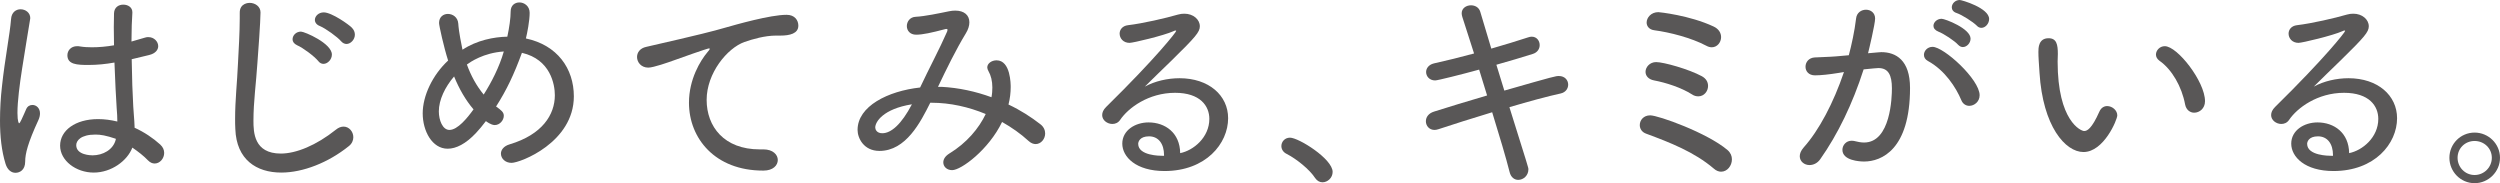 <?xml version="1.0" encoding="UTF-8"?>
<svg id="_レイヤー_2" data-name="レイヤー 2" xmlns="http://www.w3.org/2000/svg" viewBox="0 0 565.7 41.45">
  <defs>
    <style>
      .cls-1 {
        fill: #595757;
      }
    </style>
  </defs>
  <g id="_レイヤ_3" data-name="レイヤ− 3">
    <g>
      <path class="cls-1" d="M1.25,37.05c-.9-2.9-1.25-6.25-1.25-9.75,0-2.55,.15-5.2,.45-7.8,.65-6.1,1.8-11.85,2.05-15.15,.1-1.6,1.15-2.25,2.15-2.25,1.1,0,2.2,.75,2.2,2,0,.1-.05,.25-.05,.35-.35,2.3-1.15,6.8-1.8,11.1-.55,3.5-1.05,7.4-1.05,10,0,2.1,.35,2.35,.35,2.35,.15,0,.3-.3,.55-.8,.25-.45,.9-2.05,1.1-2.45,.3-.65,.85-.9,1.4-.9,.85,0,1.7,.7,1.7,1.9,0,.45-.1,.95-.35,1.5-2.4,5.2-3,7.65-3,9.4,0,1.95-1.25,2.55-2.2,2.55-.9,0-1.8-.6-2.25-2.05Zm29.2-8.15c2.2,1,4.2,2.35,5.8,3.8,.65,.6,.9,1.25,.9,1.9,0,1.3-1,2.4-2.15,2.4-.5,0-1-.2-1.5-.7-1-1.05-2.25-2-3.55-2.9-1.15,3-4.75,5.65-8.75,5.65s-7.6-2.7-7.6-6.1,3.4-6,8.6-6c1.45,0,2.9,.2,4.35,.55,0-.95-.05-1.9-.15-3.05-.15-2.1-.35-6.2-.5-10.3-1.95,.35-3.9,.55-5.9,.55-2.55,0-4.75-.1-4.75-2.2,0-1,.75-2.05,2.2-2.05,.2,0,.4,0,.6,.05,.9,.15,1.8,.2,2.75,.2,1.6,0,3.3-.15,5-.45,0-1.5-.05-2.9-.05-4.1s.05-2.35,.05-3.15c.05-1.35,1.05-1.95,2.1-1.95s2.05,.6,2.05,1.7v.15c-.1,1.5-.2,3.85-.2,6.5l3.1-.9c.25-.1,.5-.1,.75-.1,1.25,0,2.2,1,2.2,2.05,0,.8-.6,1.65-2.05,2l-3.95,.95c.05,4.05,.2,8.1,.35,10.65,.05,1.25,.25,2.9,.3,4.55v.3Zm-4.25,2.5c-2.25-.75-3.4-.95-4.6-.95-3.35,0-4.35,1.4-4.35,2.4,0,2.25,3.35,2.3,3.7,2.3,2.3,0,4.7-1.25,5.25-3.6v-.15Z"/>
      <path class="cls-1" d="M63.65,39.05c-5.65,0-10.15-2.95-10.4-9.85-.05-.8-.05-1.55-.05-2.3,0-4.25,.45-8.05,.65-12.55,.15-2.9,.4-7.1,.4-10.2v-1.2c-.05-2.3,2.1-2.3,2.25-2.3,1.2,0,2.45,.8,2.45,2.15,0,1.95-.55,9.5-.7,11.4-.3,4.7-.9,8.8-.9,13.1,0,2.6,.1,7.45,6.2,7.45,3.45,0,8-1.85,12.45-5.4,.6-.5,1.2-.7,1.75-.7,1.25,0,2.2,1.15,2.2,2.4,0,.7-.3,1.45-1,2-4.65,3.75-10.4,6-15.3,6Zm8.35-25.25c-.85-1.05-3.45-3-4.75-3.55-.75-.35-1.05-.85-1.05-1.35,0-.9,.8-1.75,1.9-1.75,.8,0,7,2.65,7,5.2,0,1.1-.95,2.1-1.9,2.1-.45,0-.85-.2-1.2-.65Zm5.2-4.45c-.85-1-3.5-2.9-4.8-3.45-.8-.3-1.15-.85-1.15-1.4,0-.85,.85-1.7,2-1.7,1.85,0,5.8,2.85,6.35,3.45,.5,.5,.7,1.05,.7,1.6,0,1.1-.95,2.1-1.9,2.1-.4,0-.85-.2-1.2-.6Z"/>
      <path class="cls-1" d="M112.25,24.1c1.2,.85,1.75,1.3,1.75,2.1,0,1-.9,2.1-2.05,2.1-.85,0-1.95-.85-2-.9-.75,1-1.5,1.9-2.25,2.7-2.3,2.45-4.5,3.55-6.4,3.55-3.55,0-5.65-4.05-5.65-8s2.2-8.65,5.75-11.95c-.95-2.95-2.05-7.9-2.05-8.5,0-1.4,1-2.05,2-2.05,1.1,0,2.25,.75,2.35,2.2,.05,.65,.1,1.75,.95,5.9,3.25-2.15,7.15-2.9,10.15-2.95,.45-2.1,.75-4.2,.75-5.7,0-1.4,.95-2.05,2-2.05s2.3,.8,2.3,2.35c0,1.8-.55,4.6-.85,5.8,7.1,1.5,10.85,6.8,10.85,13.1,0,10.4-12.1,15.05-14.1,15.05-1.45,0-2.4-1-2.4-2.1,0-.8,.6-1.7,2-2.1,7.35-2.2,10.2-6.7,10.2-11.1,0-2.4-.95-8.1-7.45-9.6-1.8,4.9-3.45,8.4-5.85,12.15Zm-9.5-6.8c-2.05,2.4-3.45,5.3-3.45,7.9,0,2,.85,4.2,2.4,4.2,1.85,0,4.05-2.7,5.45-4.65-1.8-2.1-3.25-4.65-4.4-7.45Zm2.9-2.7c.9,2.5,2.15,4.8,3.8,6.8,1.75-2.75,3.55-6.25,4.55-9.75-4.6,.3-7.6,2.4-8.35,2.95Z"/>
      <path class="cls-1" d="M172.75,38.6h-.1c-10.85,0-16.75-7.3-16.75-15.35,0-5.35,2.6-9.55,4.15-11.4,.35-.4,.55-.65,.55-.8,0-.05-.05-.1-.15-.1s-.55,.05-7.95,2.7c-1.25,.45-4.65,1.65-5.8,1.65-1.6,0-2.55-1.2-2.55-2.4,0-1,.65-2,2.1-2.3,12.45-2.85,15.1-3.55,17.7-4.3,2.65-.75,10.3-2.95,14.05-2.95,1.85,0,2.65,1.25,2.65,2.45,0,1.8-1.95,2.25-4.05,2.25h-1c-2.5,0-5.3,.8-7.15,1.45-3.9,1.4-8.55,7.05-8.55,13.1s3.95,11.2,12,11.2h.85c2.15,0,3.25,1.2,3.25,2.4s-1.05,2.4-3.25,2.4Z"/>
      <path class="cls-1" d="M213.05,19.65c3.9,.2,7.75,1.05,11.3,2.35,.15-.75,.2-1.5,.2-2.2,0-1.45-.3-2.7-.9-3.75-.15-.25-.25-.55-.25-.8,0-.9,1-1.6,2.1-1.6,3.2,0,3.2,5.45,3.2,6.05,0,1.25-.15,2.6-.5,3.95,2.75,1.3,5.15,2.85,7.2,4.45,.8,.6,1.1,1.4,1.1,2.1,0,1.25-.95,2.4-2.15,2.4-.5,0-1.05-.2-1.6-.7-1.8-1.65-3.8-3.05-6-4.3-3,6.25-9.25,10.9-11.3,10.9-1.2,0-2-.8-2-1.75,0-.7,.4-1.4,1.35-2,3.95-2.4,6.7-5.7,8.25-8.95-3.85-1.6-8.05-2.55-12.25-2.55h-.3c-2.2,4.4-5.5,10.9-11.5,10.9-3.55,0-4.95-2.9-4.95-4.75,0-5.35,6.85-8.8,14.15-9.6l.05-.1c1.8-3.85,4.55-9.05,5.95-12.3,.15-.25,.2-.5,.2-.65s-.05-.2-.25-.2c-.05,0-.15,0-.3,.05-3.05,.8-5.05,1.25-6.55,1.25-1.4,0-2.1-.95-2.1-1.95s.7-2.05,2-2.1c2.05-.1,5.35-.8,7.55-1.25,.5-.1,.95-.15,1.4-.15,2.05,0,3.2,1.05,3.2,2.65,0,.75-.25,1.6-.8,2.5-2.25,3.7-4.4,8.1-6.3,12.1h.8Zm-15,9.2c0,.4,.3,1.3,1.6,1.3,2,0,4.35-2.05,6.7-6.55-6.55,1.05-8.3,4-8.3,5.25Z"/>
      <path class="cls-1" d="M273.65,26.9c0-2.9-2.05-5.9-7.75-5.9-6,0-10.6,3.4-12.45,6.15-.45,.65-1.1,.9-1.75,.9-1.15,0-2.3-.85-2.3-2,0-.6,.25-1.2,.9-1.85,11.4-11.2,15.85-16.95,15.85-17.2,0-.05-.05-.1-.15-.1s-.25,.05-.45,.15c-2.2,1-9.15,2.65-9.95,2.65-1.45,0-2.25-1.05-2.25-2.1,0-.85,.6-1.75,1.9-1.9,3.4-.4,8.55-1.6,11.3-2.4,.5-.15,1-.2,1.45-.2,2,0,3.5,1.3,3.5,2.85,0,1.3-1,2.45-6.3,7.65-2.05,2-4.25,4.1-6.15,6,2.3-1.25,5.15-1.9,7.85-1.9,6.65,0,11,3.9,11,9.05,0,5.75-5.05,11.95-14.4,11.95-6.45,0-9.55-3.2-9.55-6.2s2.9-4.8,5.95-4.8c3.75,0,7.1,2.35,7.15,6.95,3-.6,6.6-3.55,6.6-7.75Zm-10.25,8.2c0-2.55-1.25-4.25-3.4-4.25s-2.45,1.3-2.45,1.7c0,2.7,5,2.7,5.4,2.7h.45v-.15Z"/>
      <path class="cls-1" d="M297.6,40.3c-1.3-2-4.25-4.35-6.5-5.5-.8-.4-1.15-1.1-1.15-1.75,0-.95,.75-1.9,1.95-1.9,1.95,0,9.65,4.8,9.65,7.75,0,1.35-1.15,2.35-2.3,2.35-.6,0-1.2-.3-1.65-.95Z"/>
      <path class="cls-1" d="M325.45,29.25c-.3,.1-.6,.15-.85,.15-1.2,0-1.95-.95-1.95-1.95,0-.9,.55-1.8,1.85-2.2,3-.95,7.4-2.3,12-3.65l-1.8-5.85c-4,1.1-9.4,2.45-9.95,2.45-1.3,0-2.05-.95-2.05-1.9,0-.8,.55-1.65,1.75-1.95,2.9-.65,6-1.4,9.1-2.25l-2.65-8.25c-.1-.3-.15-.6-.15-.85,0-1.15,1.05-1.8,2.1-1.8,.9,0,1.8,.45,2.1,1.45l2.5,8.35c3-.85,5.85-1.75,8.35-2.55,.3-.1,.55-.15,.8-.15,1.15,0,1.8,.95,1.8,1.9,0,.8-.45,1.65-1.55,2-2.35,.75-5.25,1.6-8.25,2.45l1.8,5.85c11.5-3.3,11.65-3.3,12.35-3.3,1.35,0,2.1,.95,2.1,1.95,0,.85-.55,1.75-1.7,2-3,.65-7.2,1.8-11.6,3.1,4.25,13.55,4.3,13.7,4.3,14.05,0,1.45-1.15,2.4-2.3,2.4-.85,0-1.65-.55-1.95-1.75-.8-3.2-2.3-8.2-3.95-13.55-4.6,1.4-9.05,2.8-12.2,3.85Z"/>
      <path class="cls-1" d="M387.8,38.15c-4.4-3.75-9.9-5.9-15.3-7.9-1-.35-1.45-1.15-1.45-1.95,0-1.1,.85-2.2,2.35-2.2,1.85,0,12.9,3.95,17.5,7.85,.7,.6,1,1.35,1,2.1,0,1.45-1.05,2.8-2.45,2.8-.5,0-1.1-.2-1.65-.7Zm-4.95-16.8c-2.45-1.55-5.9-2.65-8.55-3.15-1.35-.25-1.95-1.1-1.95-1.95,0-1.05,.95-2.2,2.4-2.2,1.7,0,7.4,1.6,10.35,3.2,1,.55,1.4,1.35,1.4,2.2,0,1.2-.9,2.35-2.2,2.35-.45,0-.95-.1-1.45-.45Zm3.25-11c-3.4-1.8-8.3-3.05-11.75-3.5-1.2-.15-1.75-.95-1.75-1.75,0-1.1,1-2.35,2.65-2.35,.2,0,7.05,.7,12.5,3.25,1.2,.55,1.7,1.5,1.7,2.4,0,1.2-.9,2.3-2.1,2.3-.4,0-.8-.1-1.25-.35Z"/>
      <path class="cls-1" d="M416.05,16.5c-2.15,.35-4.05,.55-5.35,.55-1.45,0-2.15-.95-2.15-1.95s.7-2,2.05-2.1c1.6-.1,3.15-.1,4.95-.25l2.8-.25c.6-2.25,1.3-5.4,1.65-8.35,.15-1.3,1.2-1.95,2.25-1.95s2.05,.7,2.05,2c0,1.2-1.4,7.1-1.6,7.85l2.25-.2c.25,0,.5-.05,.75-.05,3.3,0,6.5,1.8,6.5,8.1,0,13.95-6.45,16.65-10.4,16.65-.95,0-4.9-.2-4.9-2.65,0-1.05,.85-2.05,2.05-2.05,.2,0,.4,0,.6,.05,.8,.2,1.55,.35,2.25,.35,6.05,0,6.3-10.35,6.3-12.25,0-3-.8-4.6-3.05-4.6-.45,0-1.2,.1-3.35,.3-2.5,7.8-5.85,14.7-9.8,20.3-.65,.95-1.6,1.35-2.45,1.35-1.15,0-2.2-.8-2.2-2,0-.6,.25-1.25,.9-2,3.45-3.85,6.75-10.1,9.1-17.05l-1.2,.2Zm27.75,6.15c-1.2-2.85-3.7-6.75-7.55-8.85-.65-.35-.9-.85-.9-1.4,0-.9,.8-1.8,1.95-1.8,2.55,0,10.65,7.35,10.65,10.95,0,1.45-1.2,2.4-2.35,2.4-.7,0-1.45-.4-1.8-1.3Zm-.7-12.5c-.8-.9-3.3-2.55-4.5-3-.75-.3-1.1-.8-1.1-1.3,0-.8,.8-1.6,1.85-1.6,.75,0,6.55,2.2,6.55,4.5,0,1-.85,1.9-1.75,1.9-.35,0-.7-.15-1.05-.5Zm4.2-4.35c-.85-.85-3.35-2.45-4.55-2.85-.8-.25-1.1-.8-1.1-1.3,0-.8,.75-1.65,1.8-1.65,.45,0,6.65,1.8,6.65,4.3,0,1.05-.85,2-1.75,2-.35,0-.75-.15-1.05-.5Z"/>
      <path class="cls-1" d="M461.5,16.45c-.15-2.4-.25-3.4-.25-4.7,0-.85,0-3.1,2.3-3.1,1.8,0,2.1,1.4,2.1,3.55,0,.6-.05,1.05-.05,1.7,0,13.55,5.3,15.75,6,15.75,.65,0,1.7-.45,3.45-4.4,.4-.9,1.1-1.25,1.75-1.25,1.15,0,2.3,.95,2.3,2.1,0,1-3.05,8.3-7.65,8.3-4.1,0-9.2-5.8-9.95-17.95Zm32.95,7.2c-.75-4.05-3-7.95-5.8-9.9-.55-.4-.8-.9-.8-1.4,0-.95,.85-1.9,2-1.9,2.85,0,9.1,8,9.1,12.45,0,1.65-1.25,2.6-2.45,2.6-.9,0-1.8-.6-2.05-1.85Z"/>
      <path class="cls-1" d="M538.16,26.9c0-2.9-2.05-5.9-7.75-5.9-6,0-10.6,3.4-12.45,6.15-.45,.65-1.1,.9-1.75,.9-1.15,0-2.3-.85-2.3-2,0-.6,.25-1.2,.9-1.85,11.4-11.2,15.85-16.95,15.85-17.2,0-.05-.05-.1-.15-.1s-.25,.05-.45,.15c-2.2,1-9.15,2.65-9.95,2.65-1.45,0-2.25-1.05-2.25-2.1,0-.85,.6-1.75,1.9-1.9,3.4-.4,8.55-1.6,11.3-2.4,.5-.15,1-.2,1.45-.2,2,0,3.5,1.3,3.5,2.85,0,1.3-1,2.45-6.3,7.65-2.05,2-4.25,4.1-6.15,6,2.3-1.25,5.15-1.9,7.85-1.9,6.65,0,11,3.9,11,9.05,0,5.75-5.05,11.95-14.4,11.95-6.45,0-9.55-3.2-9.55-6.2s2.9-4.8,5.95-4.8c3.75,0,7.1,2.35,7.15,6.95,3-.6,6.6-3.55,6.6-7.75Zm-10.25,8.2c0-2.55-1.25-4.25-3.4-4.25s-2.45,1.3-2.45,1.7c0,2.7,5,2.7,5.4,2.7h.45v-.15Z"/>
      <path class="cls-1" d="M559.95,41.45c-3.15,0-5.7-2.6-5.7-5.75s2.55-5.7,5.7-5.7,5.75,2.55,5.75,5.7-2.6,5.75-5.75,5.75Zm0-9.55c-2.15,0-3.85,1.65-3.85,3.8s1.7,3.9,3.85,3.9,3.9-1.75,3.9-3.9-1.75-3.8-3.9-3.8Z"/>
    </g>
  </g>
</svg>